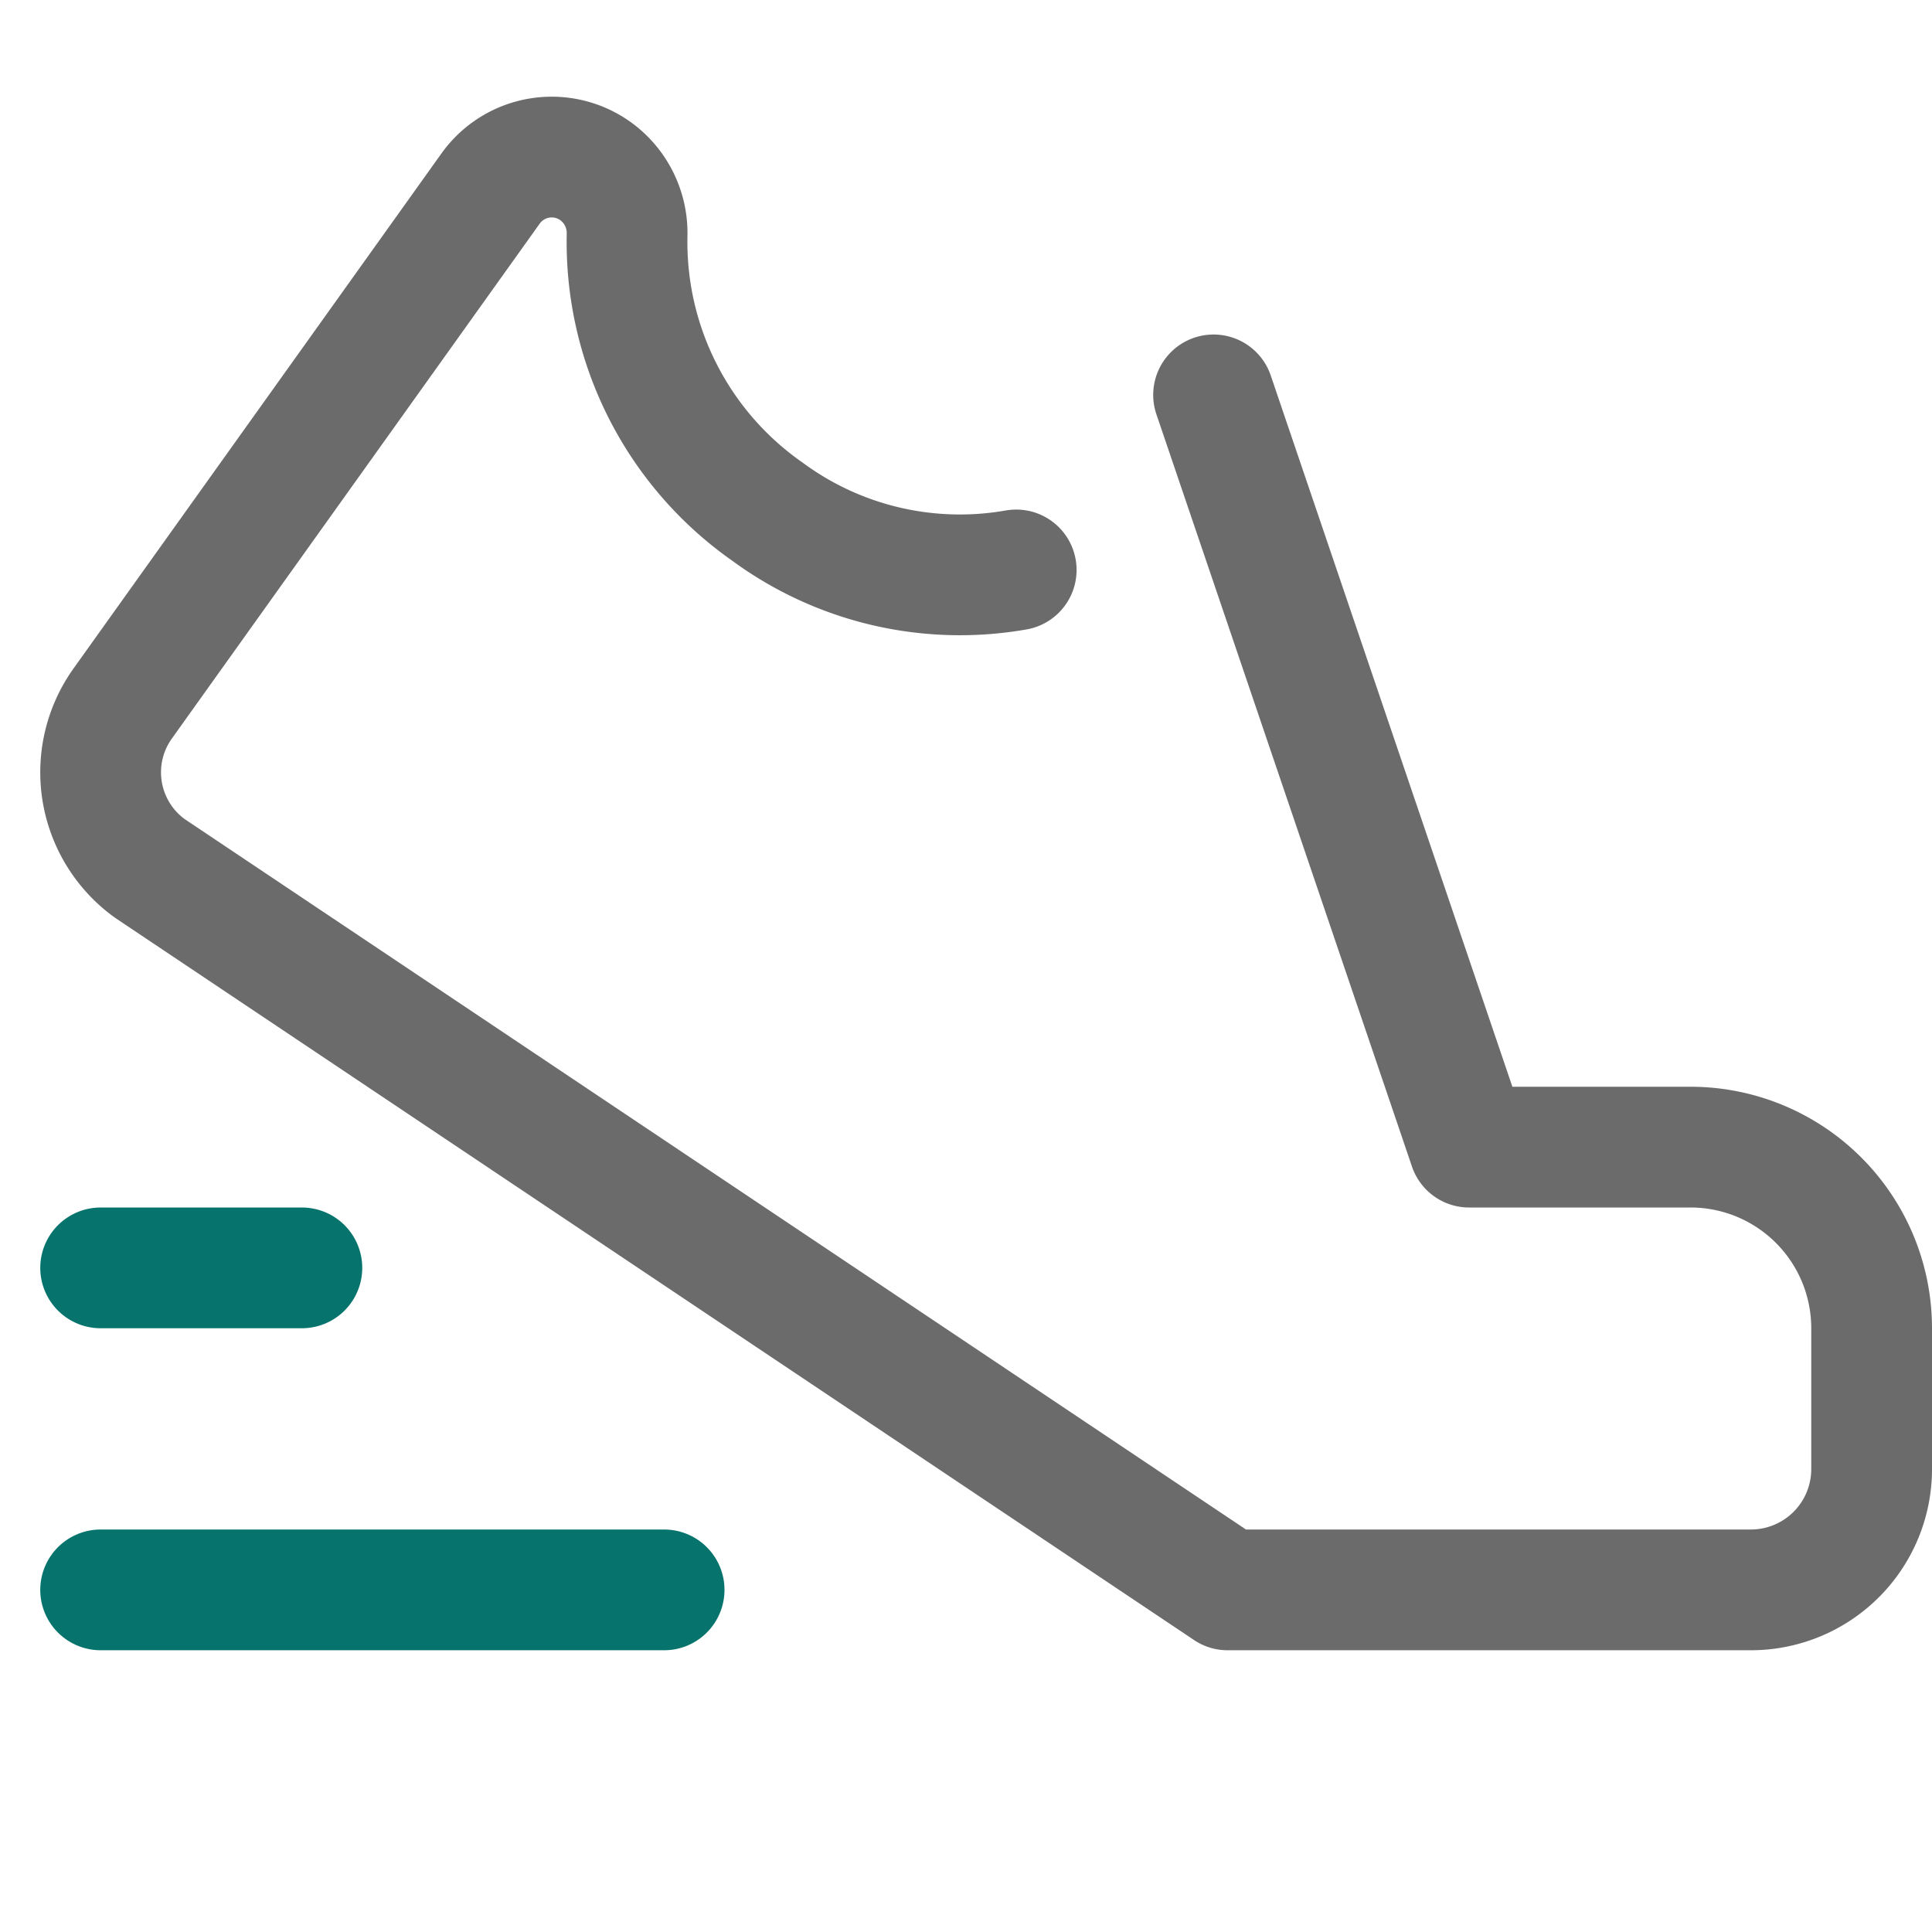 <svg xmlns="http://www.w3.org/2000/svg" height="48" width="48" viewBox="0 0 48 48"><g stroke-linecap="round" stroke-width="3" fill="none" stroke="#6b6b6b" stroke-linejoin="round" class="nc-icon-wrapper" transform="translate(0.5 0.5)"><path d="M29.651,9.311,36,28h5.5A4.5,4.5,0,0,1,46,32.5V36a3,3,0,0,1-3,3H30L3.226,21.078a2.942,2.942,0,0,1-.683-4.092l9.144-12.8a1.867,1.867,0,0,1,2.6-.44l.013.009a1.9,1.9,0,0,1,.78,1.578,8.176,8.176,0,0,0,3.489,6.881,8.067,8.067,0,0,0,6.178,1.446"></path> <line x1="2" y1="39" x2="16" y2="39" stroke="#06746d"></line> <line x1="2" y1="31" x2="7" y2="31" stroke="#06746d"></line></g></svg>
